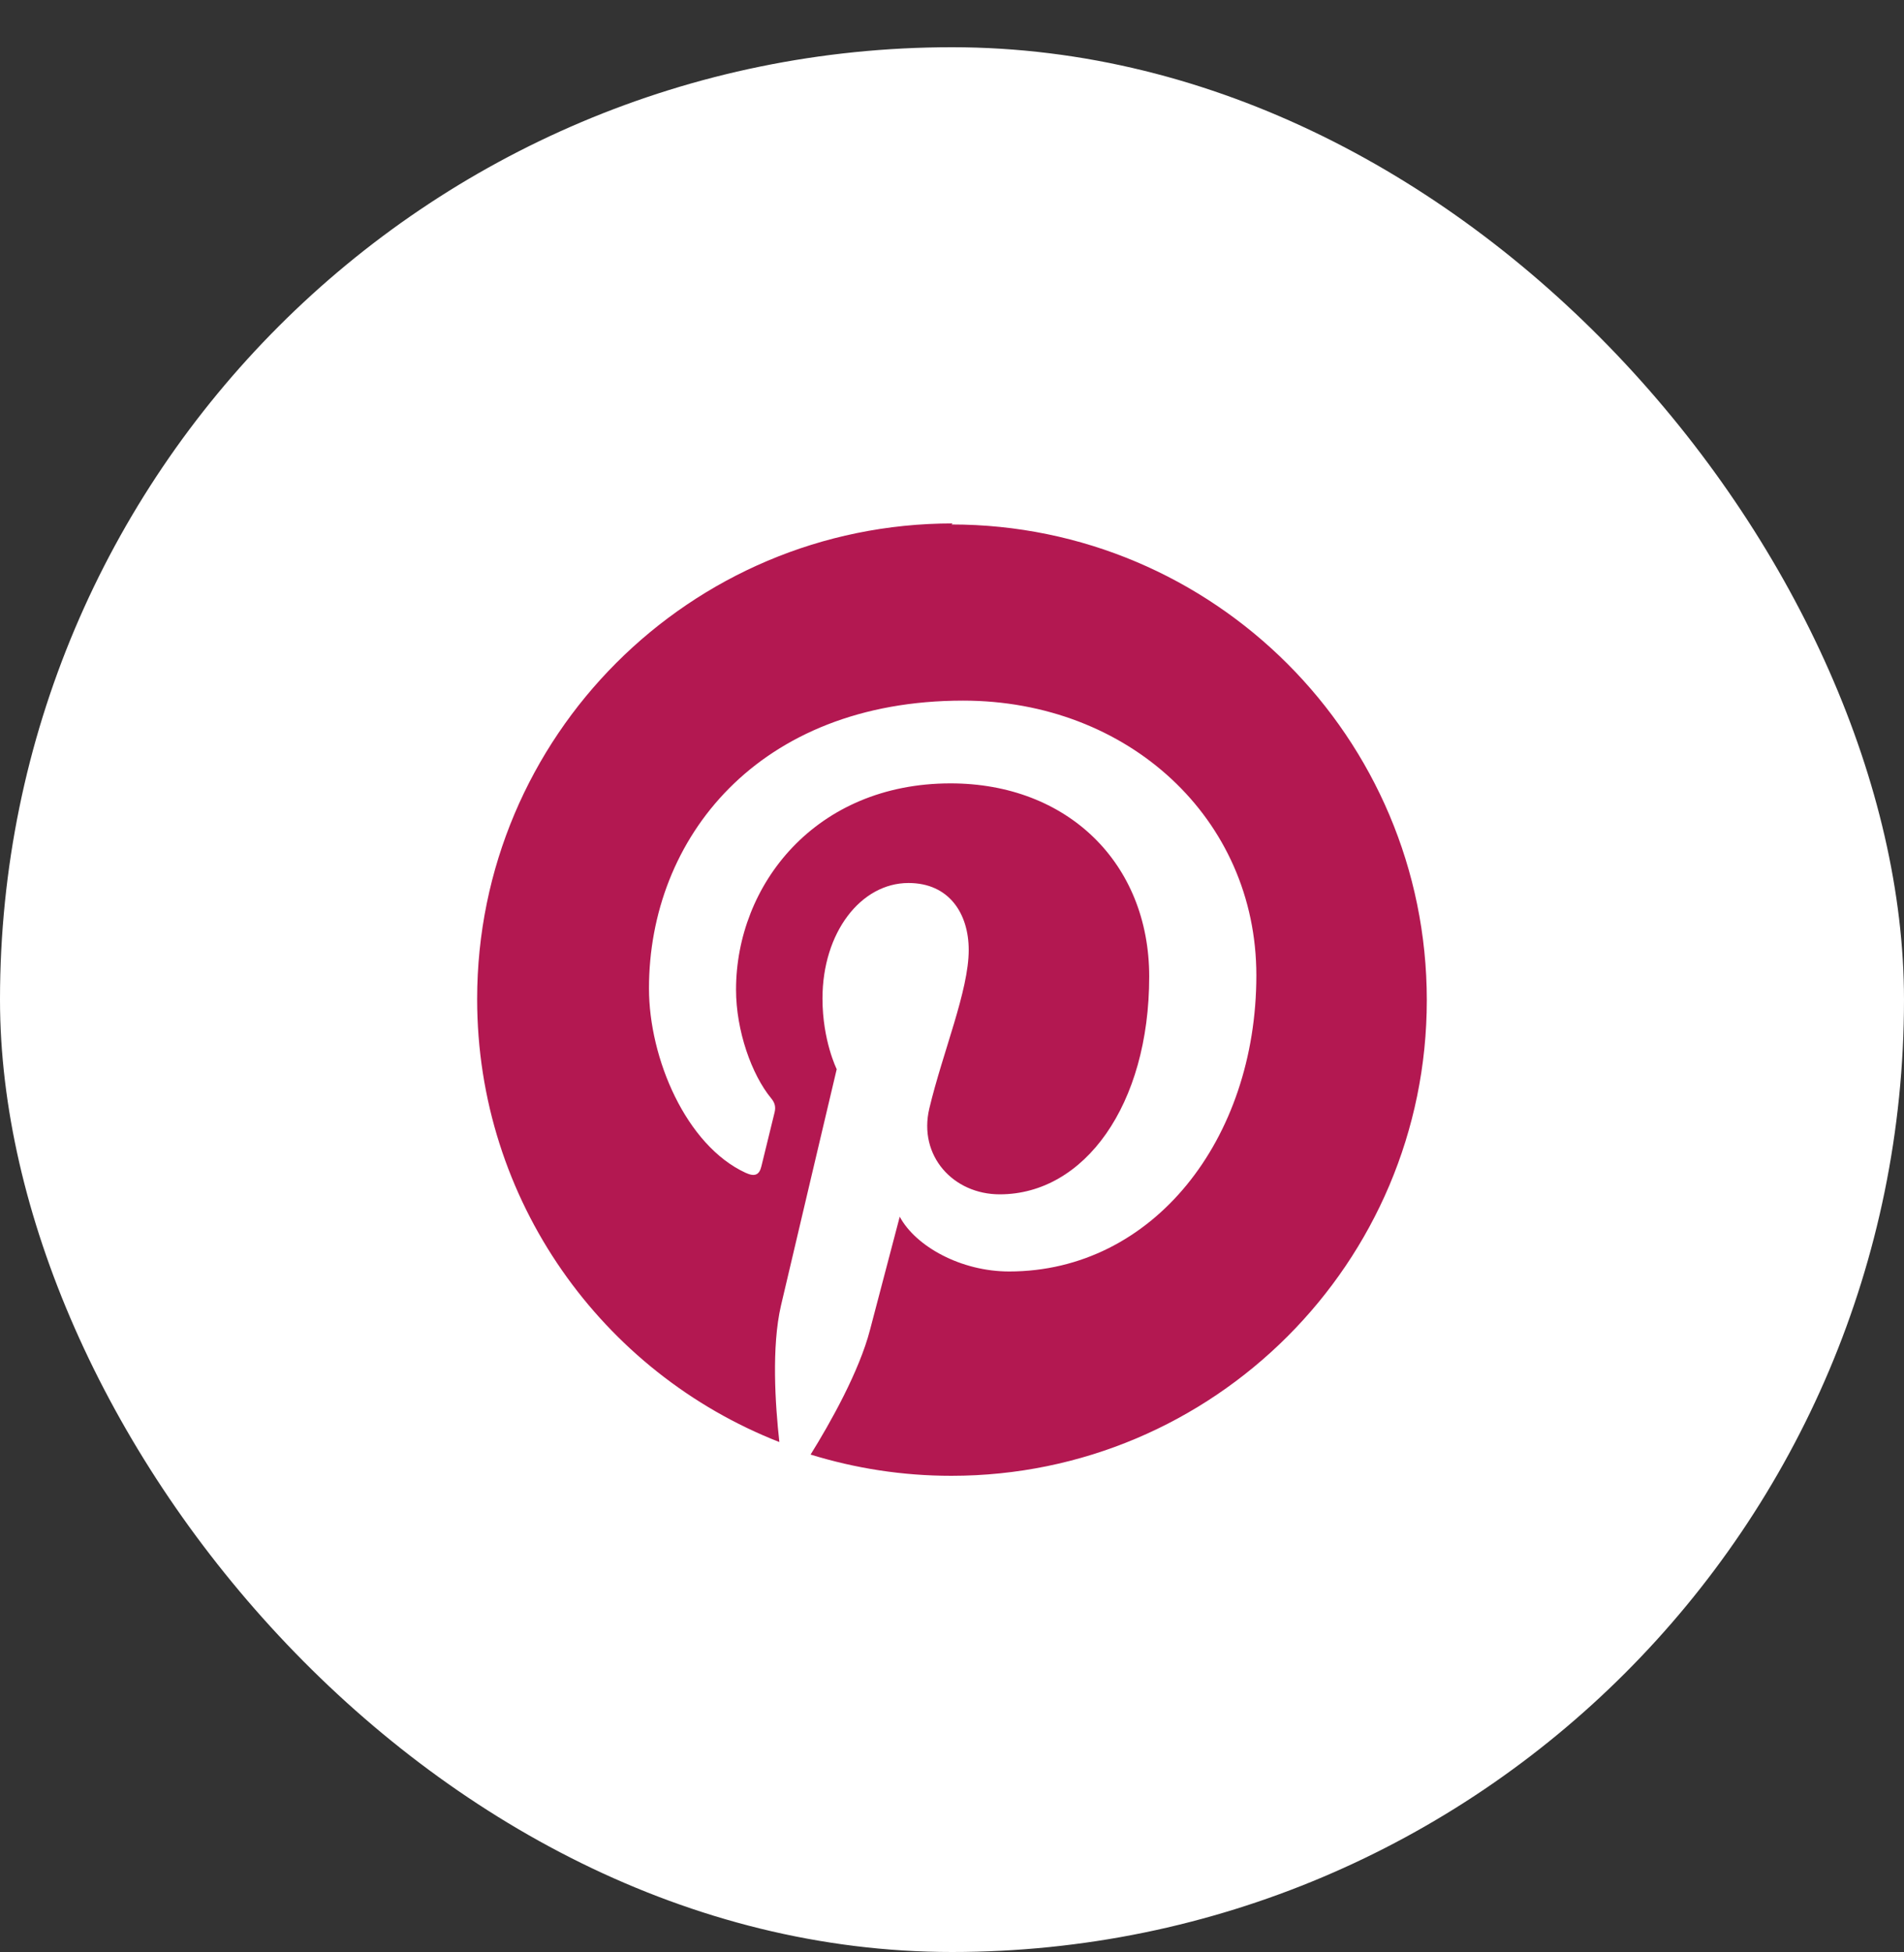 <svg width="40" height="41" viewBox="0 0 40 41" fill="none" xmlns="http://www.w3.org/2000/svg">
<rect x="0" y="0" width="40" height="41" fill="#333333" stroke="none"/>
<rect x="-0" y="0.992" width="40" height="40" rx="20" fill="white"/>
<path d="M20.014 10.992C14.497 10.992 10.024 15.465 10.024 20.981C10.024 25.214 12.656 28.829 16.373 30.283C16.285 29.492 16.207 28.28 16.407 27.417C16.589 26.636 17.578 22.453 17.578 22.453C17.578 22.453 17.279 21.853 17.279 20.969C17.279 19.583 18.085 18.543 19.086 18.543C19.939 18.543 20.351 19.184 20.351 19.95C20.351 20.807 19.807 22.089 19.524 23.276C19.287 24.27 20.024 25.081 21.003 25.081C22.777 25.081 24.143 23.21 24.143 20.508C24.143 18.124 22.424 16.451 19.97 16.451C17.128 16.451 15.463 18.585 15.463 20.783C15.463 21.644 15.791 22.569 16.203 23.067C16.286 23.167 16.297 23.255 16.274 23.355C16.199 23.667 16.03 24.354 15.996 24.491C15.952 24.678 15.853 24.716 15.662 24.628C14.416 24.053 13.634 22.23 13.634 20.756C13.634 17.61 15.924 14.713 20.234 14.713C23.699 14.713 26.394 17.186 26.394 20.482C26.394 23.928 24.222 26.701 21.2 26.701C20.189 26.701 19.238 26.176 18.902 25.551L18.278 27.925C18.053 28.796 17.441 29.885 17.029 30.546C17.965 30.834 18.951 30.992 19.988 30.992C25.494 30.992 29.975 26.521 29.975 21.003C29.975 15.484 25.494 11.014 19.988 11.014L20.014 10.992Z" fill="#B31851"/>
</svg>
